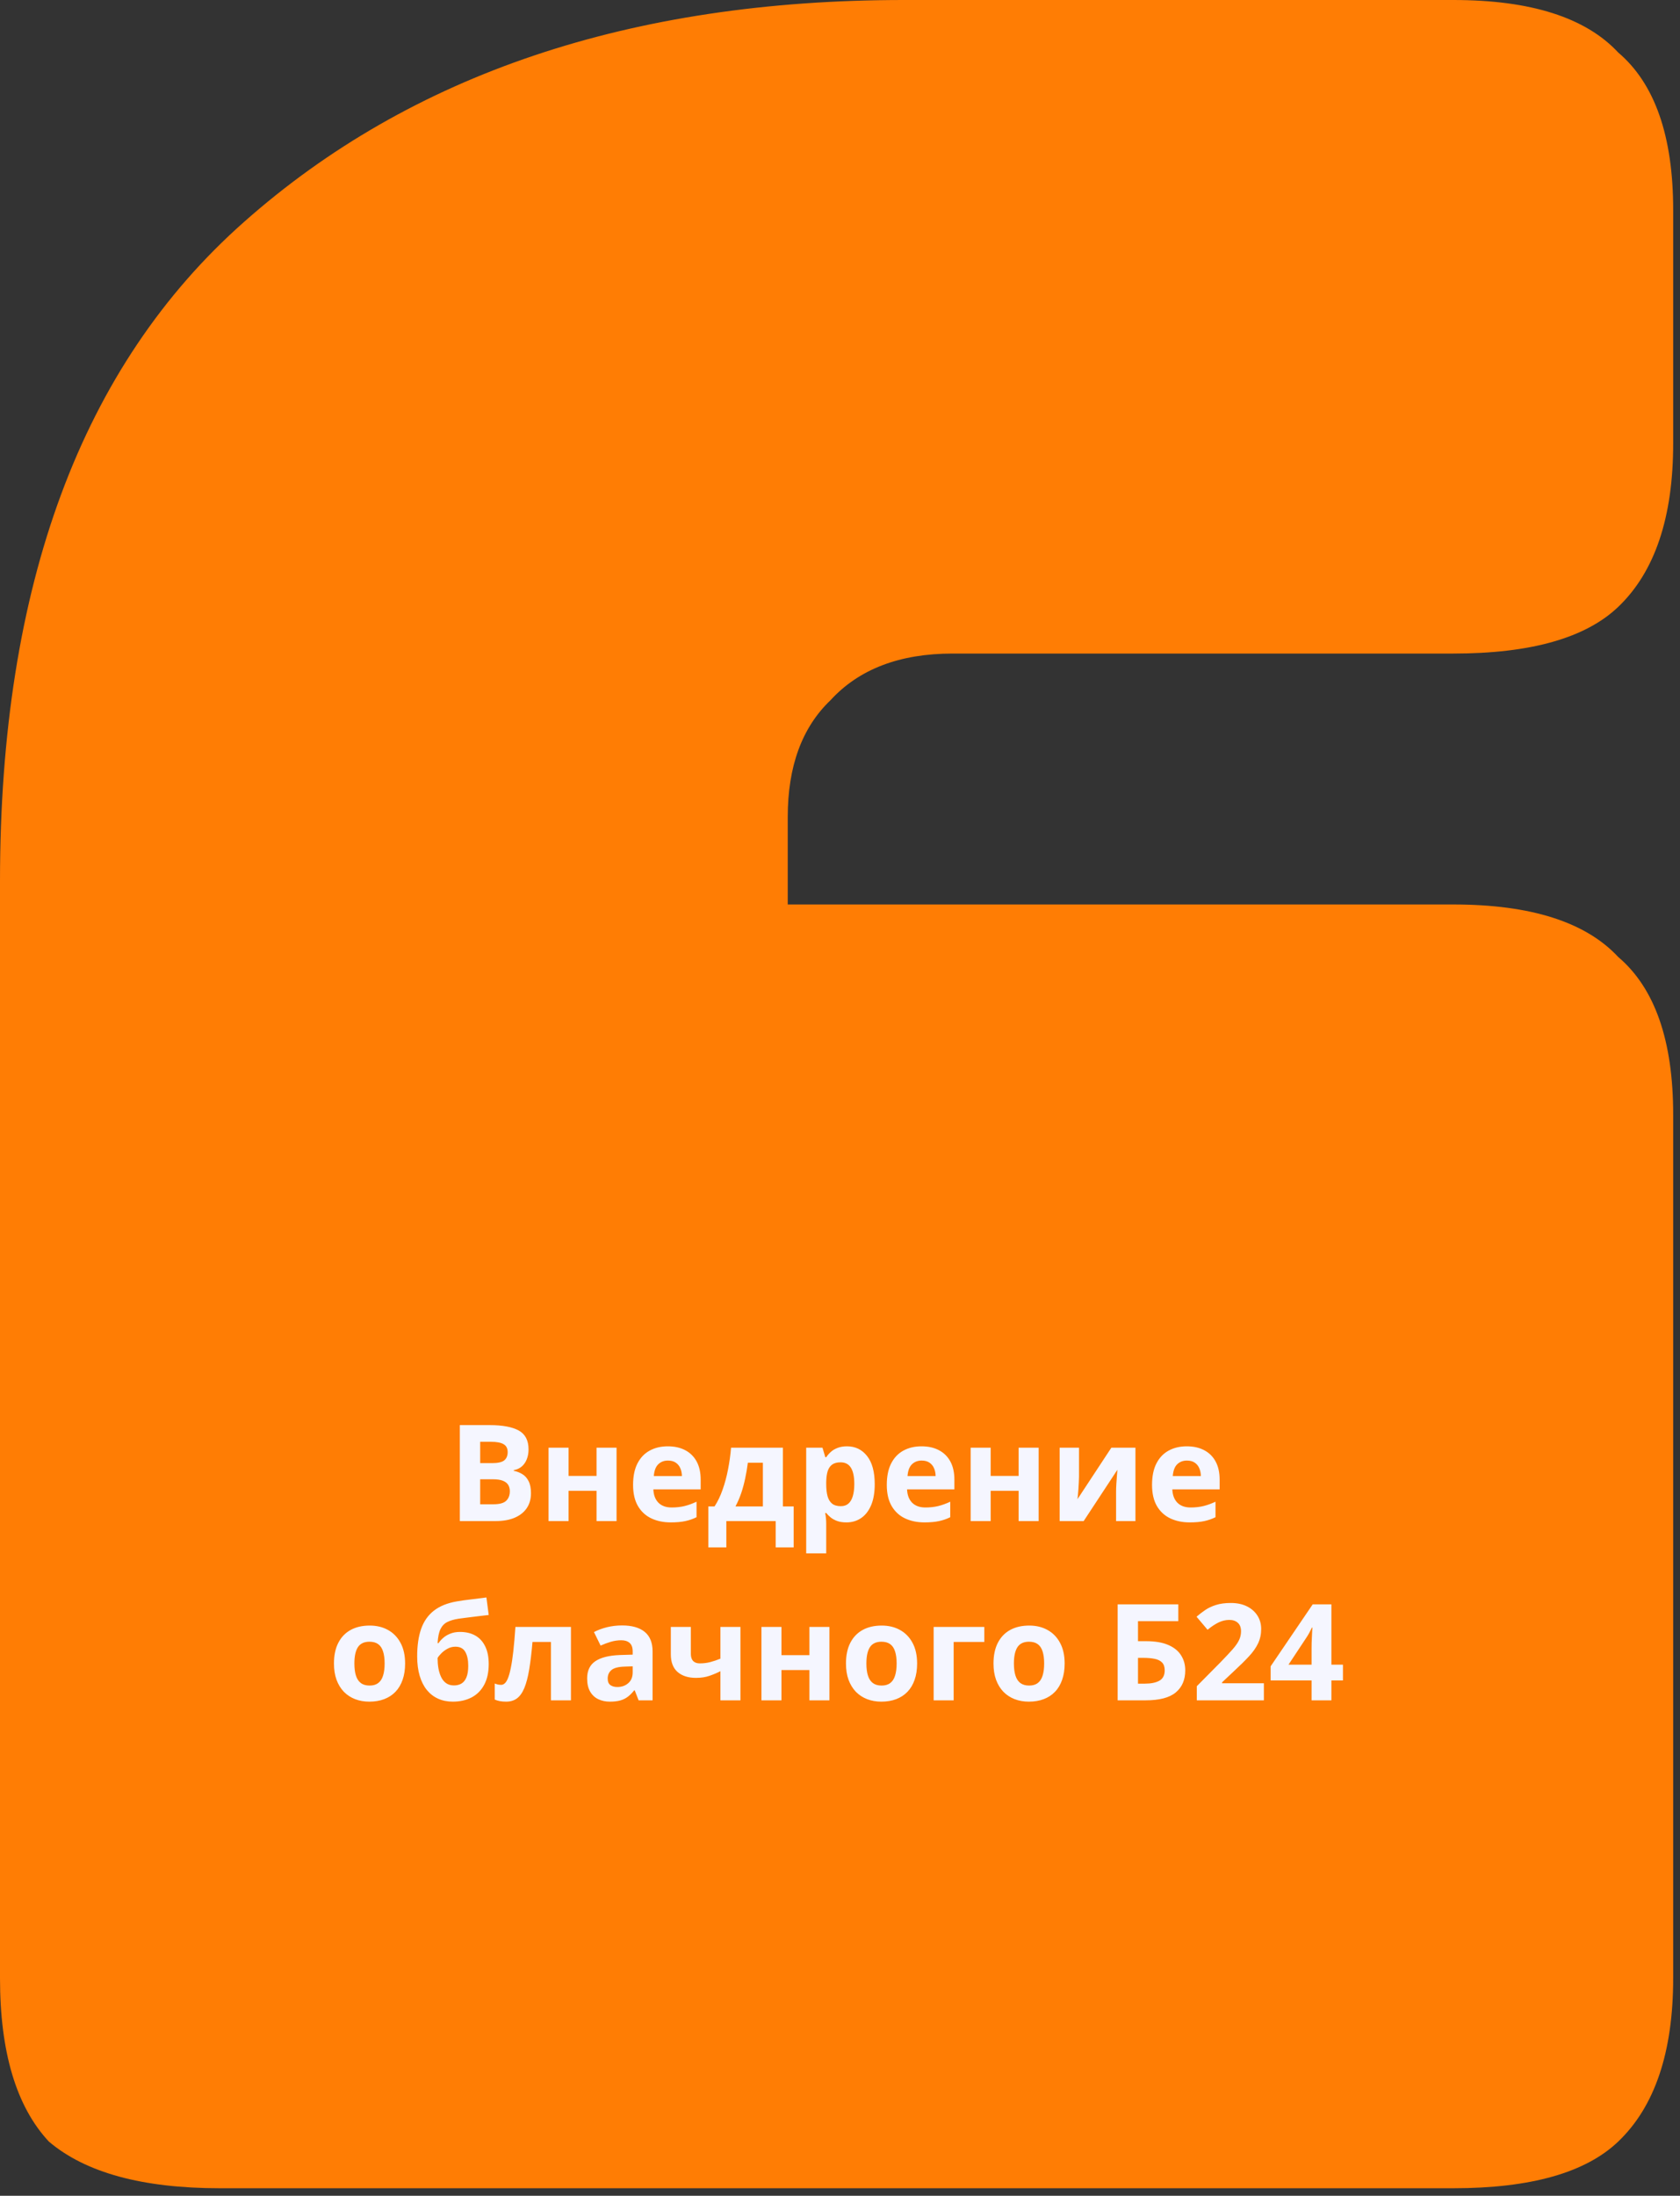 <svg width="150" height="196" viewBox="0 0 150 196" fill="none" xmlns="http://www.w3.org/2000/svg">
<rect x="0" y="0" width="150" height="196" fill="#333333" stroke="none"/>
<path d="M80.693 0H129.763C136.669 0 141.576 1.563 144.484 4.688C147.755 7.466 149.391 12.154 149.391 18.752V39.586C149.391 46.184 147.755 51.046 144.484 54.171C141.576 56.949 136.669 58.338 129.763 58.338H85.055C80.329 58.338 76.695 59.727 74.15 62.505C71.606 64.936 70.334 68.408 70.334 72.922V80.736H129.763C136.669 80.736 141.576 82.298 144.484 85.423C147.755 88.201 149.391 92.889 149.391 99.487V176.576C149.391 183.174 147.755 188.036 144.484 191.161C141.576 193.939 136.669 195.328 129.763 195.328H19.628C12.722 195.328 7.633 193.939 4.362 191.161C1.454 188.036 0 183.174 0 176.576V78.652C0 52.261 7.27 32.641 21.809 19.793C36.712 6.598 56.34 0 80.693 0Z" fill="#FF7D04"/>
<path d="M41.057 127.209H43.723C44.863 127.209 45.727 127.369 46.312 127.689C46.898 128.01 47.191 128.572 47.191 129.377C47.191 129.701 47.139 129.994 47.033 130.256C46.932 130.518 46.783 130.732 46.588 130.9C46.393 131.068 46.154 131.178 45.873 131.229V131.287C46.158 131.346 46.416 131.447 46.647 131.592C46.877 131.732 47.06 131.939 47.197 132.213C47.338 132.482 47.408 132.842 47.408 133.291C47.408 133.811 47.281 134.256 47.027 134.627C46.773 134.998 46.41 135.283 45.938 135.482C45.469 135.678 44.91 135.775 44.262 135.775H41.057V127.209ZM42.873 130.602H43.928C44.455 130.602 44.82 130.52 45.023 130.355C45.227 130.188 45.328 129.941 45.328 129.617C45.328 129.289 45.207 129.055 44.965 128.914C44.727 128.77 44.348 128.697 43.828 128.697H42.873V130.602ZM42.873 132.043V134.275H44.057C44.603 134.275 44.984 134.17 45.199 133.959C45.414 133.748 45.522 133.465 45.522 133.109C45.522 132.898 45.475 132.713 45.381 132.553C45.287 132.393 45.129 132.268 44.906 132.178C44.688 132.088 44.385 132.043 43.998 132.043H42.873ZM50.766 129.225V131.744H53.262V129.225H55.049V135.775H53.262V133.074H50.766V135.775H48.978V129.225H50.766ZM59.625 129.102C60.23 129.102 60.752 129.219 61.19 129.453C61.627 129.684 61.965 130.02 62.203 130.461C62.441 130.902 62.56 131.441 62.56 132.078V132.945H58.336C58.355 133.449 58.506 133.846 58.787 134.135C59.072 134.42 59.467 134.562 59.971 134.562C60.389 134.562 60.772 134.52 61.119 134.434C61.467 134.348 61.824 134.219 62.191 134.047V135.43C61.867 135.59 61.527 135.707 61.172 135.781C60.82 135.855 60.393 135.893 59.889 135.893C59.232 135.893 58.65 135.771 58.143 135.529C57.639 135.287 57.242 134.918 56.953 134.422C56.668 133.926 56.525 133.301 56.525 132.547C56.525 131.781 56.654 131.145 56.912 130.637C57.174 130.125 57.537 129.742 58.002 129.488C58.467 129.23 59.008 129.102 59.625 129.102ZM59.637 130.373C59.289 130.373 59 130.484 58.77 130.707C58.543 130.93 58.412 131.279 58.377 131.756H60.885C60.881 131.49 60.832 131.254 60.738 131.047C60.648 130.84 60.512 130.676 60.328 130.555C60.148 130.434 59.918 130.373 59.637 130.373ZM69.902 129.225V134.469H70.863V138.125H69.258V135.775H64.852V138.125H63.246V134.469H63.797C64.086 134.027 64.328 133.523 64.523 132.957C64.723 132.391 64.883 131.791 65.004 131.158C65.129 130.521 65.219 129.877 65.273 129.225H69.902ZM68.115 130.566H66.773C66.711 131.051 66.631 131.52 66.533 131.973C66.439 132.422 66.322 132.855 66.182 133.273C66.041 133.688 65.869 134.086 65.666 134.469H68.115V130.566ZM75.627 129.102C76.365 129.102 76.961 129.389 77.414 129.963C77.871 130.537 78.1 131.379 78.1 132.488C78.1 133.23 77.992 133.855 77.777 134.363C77.562 134.867 77.266 135.248 76.887 135.506C76.508 135.764 76.072 135.893 75.58 135.893C75.264 135.893 74.992 135.854 74.766 135.775C74.539 135.693 74.346 135.59 74.186 135.465C74.025 135.336 73.887 135.199 73.769 135.055H73.676C73.707 135.211 73.731 135.371 73.746 135.535C73.762 135.699 73.769 135.859 73.769 136.016V138.658H71.982V129.225H73.436L73.688 130.074H73.769C73.887 129.898 74.029 129.736 74.197 129.588C74.365 129.439 74.566 129.322 74.801 129.236C75.039 129.146 75.314 129.102 75.627 129.102ZM75.053 130.531C74.74 130.531 74.492 130.596 74.309 130.725C74.125 130.854 73.99 131.047 73.904 131.305C73.822 131.562 73.777 131.889 73.769 132.283V132.477C73.769 132.898 73.809 133.256 73.887 133.549C73.969 133.842 74.103 134.064 74.291 134.217C74.482 134.369 74.744 134.445 75.076 134.445C75.35 134.445 75.574 134.369 75.75 134.217C75.926 134.064 76.057 133.842 76.143 133.549C76.232 133.252 76.277 132.891 76.277 132.465C76.277 131.824 76.178 131.342 75.978 131.018C75.779 130.693 75.471 130.531 75.053 130.531ZM82.277 129.102C82.883 129.102 83.404 129.219 83.842 129.453C84.279 129.684 84.617 130.02 84.856 130.461C85.094 130.902 85.213 131.441 85.213 132.078V132.945H80.988C81.008 133.449 81.158 133.846 81.439 134.135C81.725 134.42 82.119 134.562 82.623 134.562C83.041 134.562 83.424 134.52 83.772 134.434C84.119 134.348 84.477 134.219 84.844 134.047V135.43C84.519 135.59 84.18 135.707 83.824 135.781C83.473 135.855 83.045 135.893 82.541 135.893C81.885 135.893 81.303 135.771 80.795 135.529C80.291 135.287 79.894 134.918 79.606 134.422C79.32 133.926 79.178 133.301 79.178 132.547C79.178 131.781 79.307 131.145 79.564 130.637C79.826 130.125 80.189 129.742 80.654 129.488C81.119 129.23 81.66 129.102 82.277 129.102ZM82.289 130.373C81.941 130.373 81.652 130.484 81.422 130.707C81.195 130.93 81.064 131.279 81.029 131.756H83.537C83.533 131.49 83.484 131.254 83.391 131.047C83.301 130.84 83.164 130.676 82.981 130.555C82.801 130.434 82.57 130.373 82.289 130.373ZM88.453 129.225V131.744H90.949V129.225H92.736V135.775H90.949V133.074H88.453V135.775H86.666V129.225H88.453ZM96.34 129.225V131.814C96.34 131.947 96.334 132.115 96.322 132.318C96.314 132.518 96.303 132.721 96.287 132.928C96.272 133.135 96.256 133.32 96.24 133.484C96.225 133.648 96.213 133.76 96.205 133.818L99.228 129.225H101.379V135.775H99.65V133.162C99.65 132.947 99.658 132.711 99.674 132.453C99.689 132.191 99.707 131.945 99.727 131.715C99.746 131.484 99.76 131.311 99.768 131.193L96.756 135.775H94.611V129.225H96.34ZM105.961 129.102C106.566 129.102 107.088 129.219 107.525 129.453C107.963 129.684 108.301 130.02 108.539 130.461C108.777 130.902 108.896 131.441 108.896 132.078V132.945H104.672C104.691 133.449 104.842 133.846 105.123 134.135C105.408 134.42 105.803 134.562 106.307 134.562C106.725 134.562 107.107 134.52 107.455 134.434C107.803 134.348 108.16 134.219 108.527 134.047V135.43C108.203 135.59 107.863 135.707 107.508 135.781C107.156 135.855 106.729 135.893 106.225 135.893C105.568 135.893 104.986 135.771 104.479 135.529C103.975 135.287 103.578 134.918 103.289 134.422C103.004 133.926 102.861 133.301 102.861 132.547C102.861 131.781 102.99 131.145 103.248 130.637C103.51 130.125 103.873 129.742 104.338 129.488C104.803 129.23 105.344 129.102 105.961 129.102ZM105.973 130.373C105.625 130.373 105.336 130.484 105.105 130.707C104.879 130.93 104.748 131.279 104.713 131.756H107.221C107.217 131.49 107.168 131.254 107.074 131.047C106.984 130.84 106.848 130.676 106.664 130.555C106.484 130.434 106.254 130.373 105.973 130.373ZM36.17 148.488C36.17 149.035 36.096 149.52 35.947 149.941C35.803 150.363 35.59 150.721 35.309 151.014C35.031 151.303 34.695 151.521 34.301 151.67C33.91 151.818 33.469 151.893 32.977 151.893C32.516 151.893 32.092 151.818 31.705 151.67C31.322 151.521 30.988 151.303 30.703 151.014C30.422 150.721 30.203 150.363 30.047 149.941C29.895 149.52 29.818 149.035 29.818 148.488C29.818 147.762 29.947 147.146 30.205 146.643C30.463 146.139 30.83 145.756 31.307 145.494C31.783 145.232 32.352 145.102 33.012 145.102C33.625 145.102 34.168 145.232 34.641 145.494C35.117 145.756 35.49 146.139 35.76 146.643C36.033 147.146 36.17 147.762 36.17 148.488ZM31.641 148.488C31.641 148.918 31.688 149.279 31.781 149.572C31.875 149.865 32.022 150.086 32.221 150.234C32.42 150.383 32.68 150.457 33 150.457C33.316 150.457 33.572 150.383 33.768 150.234C33.967 150.086 34.111 149.865 34.201 149.572C34.295 149.279 34.342 148.918 34.342 148.488C34.342 148.055 34.295 147.695 34.201 147.41C34.111 147.121 33.967 146.904 33.768 146.76C33.568 146.615 33.309 146.543 32.988 146.543C32.516 146.543 32.172 146.705 31.957 147.029C31.746 147.354 31.641 147.84 31.641 148.488ZM37.248 147.85C37.248 146.885 37.367 146.064 37.605 145.389C37.844 144.713 38.223 144.174 38.742 143.771C39.262 143.365 39.943 143.09 40.787 142.945C41.209 142.871 41.637 142.811 42.07 142.764C42.508 142.713 42.961 142.656 43.43 142.594L43.635 144.158C43.432 144.182 43.211 144.207 42.973 144.234C42.734 144.262 42.494 144.291 42.252 144.322C42.01 144.35 41.775 144.379 41.549 144.41C41.322 144.438 41.117 144.465 40.934 144.492C40.535 144.555 40.203 144.652 39.938 144.785C39.672 144.918 39.469 145.129 39.328 145.418C39.188 145.707 39.102 146.123 39.07 146.666H39.158C39.252 146.518 39.385 146.367 39.557 146.215C39.728 146.059 39.941 145.93 40.195 145.828C40.449 145.723 40.742 145.67 41.074 145.67C41.598 145.67 42.051 145.777 42.434 145.992C42.816 146.207 43.111 146.527 43.318 146.953C43.529 147.375 43.635 147.902 43.635 148.535C43.635 149.277 43.498 149.898 43.225 150.398C42.955 150.895 42.58 151.268 42.1 151.518C41.619 151.768 41.062 151.893 40.43 151.893C39.945 151.893 39.508 151.805 39.117 151.629C38.727 151.453 38.391 151.193 38.109 150.85C37.832 150.506 37.619 150.084 37.471 149.584C37.322 149.08 37.248 148.502 37.248 147.85ZM40.535 150.445C40.789 150.445 41.01 150.391 41.197 150.281C41.389 150.168 41.537 149.984 41.643 149.73C41.752 149.473 41.807 149.127 41.807 148.693C41.807 148.17 41.719 147.756 41.543 147.451C41.371 147.143 41.076 146.988 40.658 146.988C40.404 146.988 40.166 147.051 39.943 147.176C39.725 147.297 39.539 147.438 39.387 147.598C39.234 147.754 39.129 147.887 39.07 147.996C39.07 148.305 39.094 148.605 39.141 148.898C39.191 149.188 39.272 149.449 39.381 149.684C39.49 149.918 39.639 150.104 39.826 150.24C40.018 150.377 40.254 150.445 40.535 150.445ZM50.977 151.775H49.19V146.566H47.543C47.461 147.527 47.363 148.346 47.25 149.021C47.137 149.697 46.992 150.248 46.816 150.674C46.641 151.096 46.422 151.404 46.16 151.6C45.898 151.795 45.576 151.893 45.193 151.893C44.982 151.893 44.793 151.877 44.625 151.846C44.461 151.814 44.31 151.768 44.174 151.705V150.275C44.26 150.311 44.352 150.34 44.449 150.363C44.547 150.383 44.647 150.393 44.748 150.393C44.861 150.393 44.969 150.348 45.07 150.258C45.172 150.168 45.268 150.014 45.357 149.795C45.447 149.572 45.531 149.266 45.609 148.875C45.691 148.484 45.766 147.99 45.832 147.393C45.898 146.795 45.961 146.072 46.02 145.225H50.977V151.775ZM55.541 145.09C56.42 145.09 57.094 145.281 57.562 145.664C58.031 146.047 58.266 146.629 58.266 147.41V151.775H57.018L56.672 150.885H56.625C56.438 151.119 56.246 151.311 56.051 151.459C55.855 151.607 55.631 151.717 55.377 151.787C55.123 151.857 54.815 151.893 54.451 151.893C54.065 151.893 53.717 151.818 53.408 151.67C53.103 151.521 52.863 151.295 52.688 150.99C52.512 150.682 52.424 150.291 52.424 149.818C52.424 149.123 52.668 148.611 53.156 148.283C53.645 147.951 54.377 147.768 55.353 147.732L56.49 147.697V147.41C56.49 147.066 56.4 146.814 56.221 146.654C56.041 146.494 55.791 146.414 55.471 146.414C55.154 146.414 54.844 146.459 54.539 146.549C54.234 146.639 53.93 146.752 53.625 146.889L53.033 145.682C53.381 145.498 53.77 145.354 54.199 145.248C54.633 145.143 55.08 145.09 55.541 145.09ZM56.49 148.74L55.799 148.764C55.221 148.779 54.818 148.883 54.592 149.074C54.369 149.266 54.258 149.518 54.258 149.83C54.258 150.104 54.338 150.299 54.498 150.416C54.658 150.529 54.867 150.586 55.125 150.586C55.508 150.586 55.83 150.473 56.092 150.246C56.357 150.02 56.49 149.697 56.49 149.279V148.74ZM61.682 145.225V147.621C61.682 147.906 61.75 148.121 61.887 148.266C62.027 148.406 62.223 148.477 62.473 148.477C62.816 148.477 63.135 148.438 63.428 148.359C63.725 148.281 64.023 148.18 64.324 148.055V145.225H66.111V151.775H64.324V149.174C64.039 149.322 63.717 149.459 63.357 149.584C63.002 149.709 62.596 149.771 62.139 149.771C61.455 149.771 60.91 149.598 60.504 149.25C60.098 148.898 59.895 148.369 59.895 147.662V145.225H61.682ZM69.773 145.225V147.744H72.269V145.225H74.057V151.775H72.269V149.074H69.773V151.775H67.986V145.225H69.773ZM81.885 148.488C81.885 149.035 81.811 149.52 81.662 149.941C81.518 150.363 81.305 150.721 81.023 151.014C80.746 151.303 80.41 151.521 80.016 151.67C79.625 151.818 79.184 151.893 78.691 151.893C78.231 151.893 77.807 151.818 77.42 151.67C77.037 151.521 76.703 151.303 76.418 151.014C76.137 150.721 75.918 150.363 75.762 149.941C75.609 149.52 75.533 149.035 75.533 148.488C75.533 147.762 75.662 147.146 75.92 146.643C76.178 146.139 76.545 145.756 77.022 145.494C77.498 145.232 78.066 145.102 78.727 145.102C79.34 145.102 79.883 145.232 80.356 145.494C80.832 145.756 81.205 146.139 81.475 146.643C81.748 147.146 81.885 147.762 81.885 148.488ZM77.356 148.488C77.356 148.918 77.402 149.279 77.496 149.572C77.59 149.865 77.736 150.086 77.936 150.234C78.135 150.383 78.394 150.457 78.715 150.457C79.031 150.457 79.287 150.383 79.482 150.234C79.682 150.086 79.826 149.865 79.916 149.572C80.01 149.279 80.057 148.918 80.057 148.488C80.057 148.055 80.01 147.695 79.916 147.41C79.826 147.121 79.682 146.904 79.482 146.76C79.283 146.615 79.023 146.543 78.703 146.543C78.231 146.543 77.887 146.705 77.672 147.029C77.461 147.354 77.356 147.84 77.356 148.488ZM87.885 145.225V146.566H85.148V151.775H83.361V145.225H87.885ZM95.057 148.488C95.057 149.035 94.982 149.52 94.834 149.941C94.689 150.363 94.477 150.721 94.195 151.014C93.918 151.303 93.582 151.521 93.188 151.67C92.797 151.818 92.356 151.893 91.863 151.893C91.402 151.893 90.978 151.818 90.592 151.67C90.209 151.521 89.875 151.303 89.59 151.014C89.309 150.721 89.09 150.363 88.934 149.941C88.781 149.52 88.705 149.035 88.705 148.488C88.705 147.762 88.834 147.146 89.092 146.643C89.35 146.139 89.717 145.756 90.193 145.494C90.67 145.232 91.238 145.102 91.898 145.102C92.512 145.102 93.055 145.232 93.527 145.494C94.004 145.756 94.377 146.139 94.647 146.643C94.92 147.146 95.057 147.762 95.057 148.488ZM90.527 148.488C90.527 148.918 90.574 149.279 90.668 149.572C90.762 149.865 90.908 150.086 91.107 150.234C91.307 150.383 91.566 150.457 91.887 150.457C92.203 150.457 92.459 150.383 92.654 150.234C92.853 150.086 92.998 149.865 93.088 149.572C93.182 149.279 93.228 148.918 93.228 148.488C93.228 148.055 93.182 147.695 93.088 147.41C92.998 147.121 92.853 146.904 92.654 146.76C92.455 146.615 92.195 146.543 91.875 146.543C91.402 146.543 91.059 146.705 90.844 147.029C90.633 147.354 90.527 147.84 90.527 148.488ZM99.791 151.775V143.209H105.205V144.709H101.607V146.496H102.322C103.127 146.496 103.787 146.607 104.303 146.83C104.822 147.053 105.205 147.361 105.451 147.756C105.701 148.146 105.826 148.594 105.826 149.098C105.826 149.945 105.543 150.604 104.977 151.072C104.414 151.541 103.518 151.775 102.287 151.775H99.791ZM101.607 150.287H102.217C102.768 150.287 103.201 150.199 103.518 150.023C103.834 149.844 103.992 149.535 103.992 149.098C103.992 148.793 103.914 148.561 103.758 148.4C103.605 148.24 103.385 148.131 103.096 148.072C102.811 148.014 102.469 147.984 102.07 147.984H101.607V150.287ZM112.846 151.775H106.857V150.516L109.008 148.342C109.441 147.896 109.789 147.525 110.051 147.229C110.316 146.928 110.508 146.654 110.625 146.408C110.746 146.162 110.807 145.898 110.807 145.617C110.807 145.277 110.711 145.023 110.52 144.855C110.332 144.684 110.08 144.598 109.764 144.598C109.432 144.598 109.109 144.674 108.797 144.826C108.484 144.979 108.158 145.195 107.818 145.477L106.834 144.311C107.08 144.1 107.34 143.9 107.613 143.713C107.891 143.525 108.211 143.375 108.574 143.262C108.941 143.145 109.381 143.086 109.893 143.086C110.455 143.086 110.938 143.188 111.34 143.391C111.746 143.594 112.059 143.871 112.277 144.223C112.496 144.57 112.605 144.965 112.605 145.406C112.605 145.879 112.512 146.311 112.324 146.701C112.137 147.092 111.863 147.479 111.504 147.861C111.148 148.244 110.719 148.668 110.215 149.133L109.113 150.17V150.252H112.846V151.775ZM119.906 150H118.875V151.775H117.105V150H113.449V148.74L117.205 143.209H118.875V148.594H119.906V150ZM117.105 148.594V147.141C117.105 147.004 117.107 146.842 117.111 146.654C117.119 146.467 117.127 146.279 117.135 146.092C117.143 145.904 117.15 145.738 117.158 145.594C117.17 145.445 117.178 145.342 117.182 145.283H117.135C117.061 145.443 116.982 145.6 116.9 145.752C116.818 145.9 116.723 146.057 116.613 146.221L115.043 148.594H117.105Z" fill="#F5F6FF"/>
</svg>
